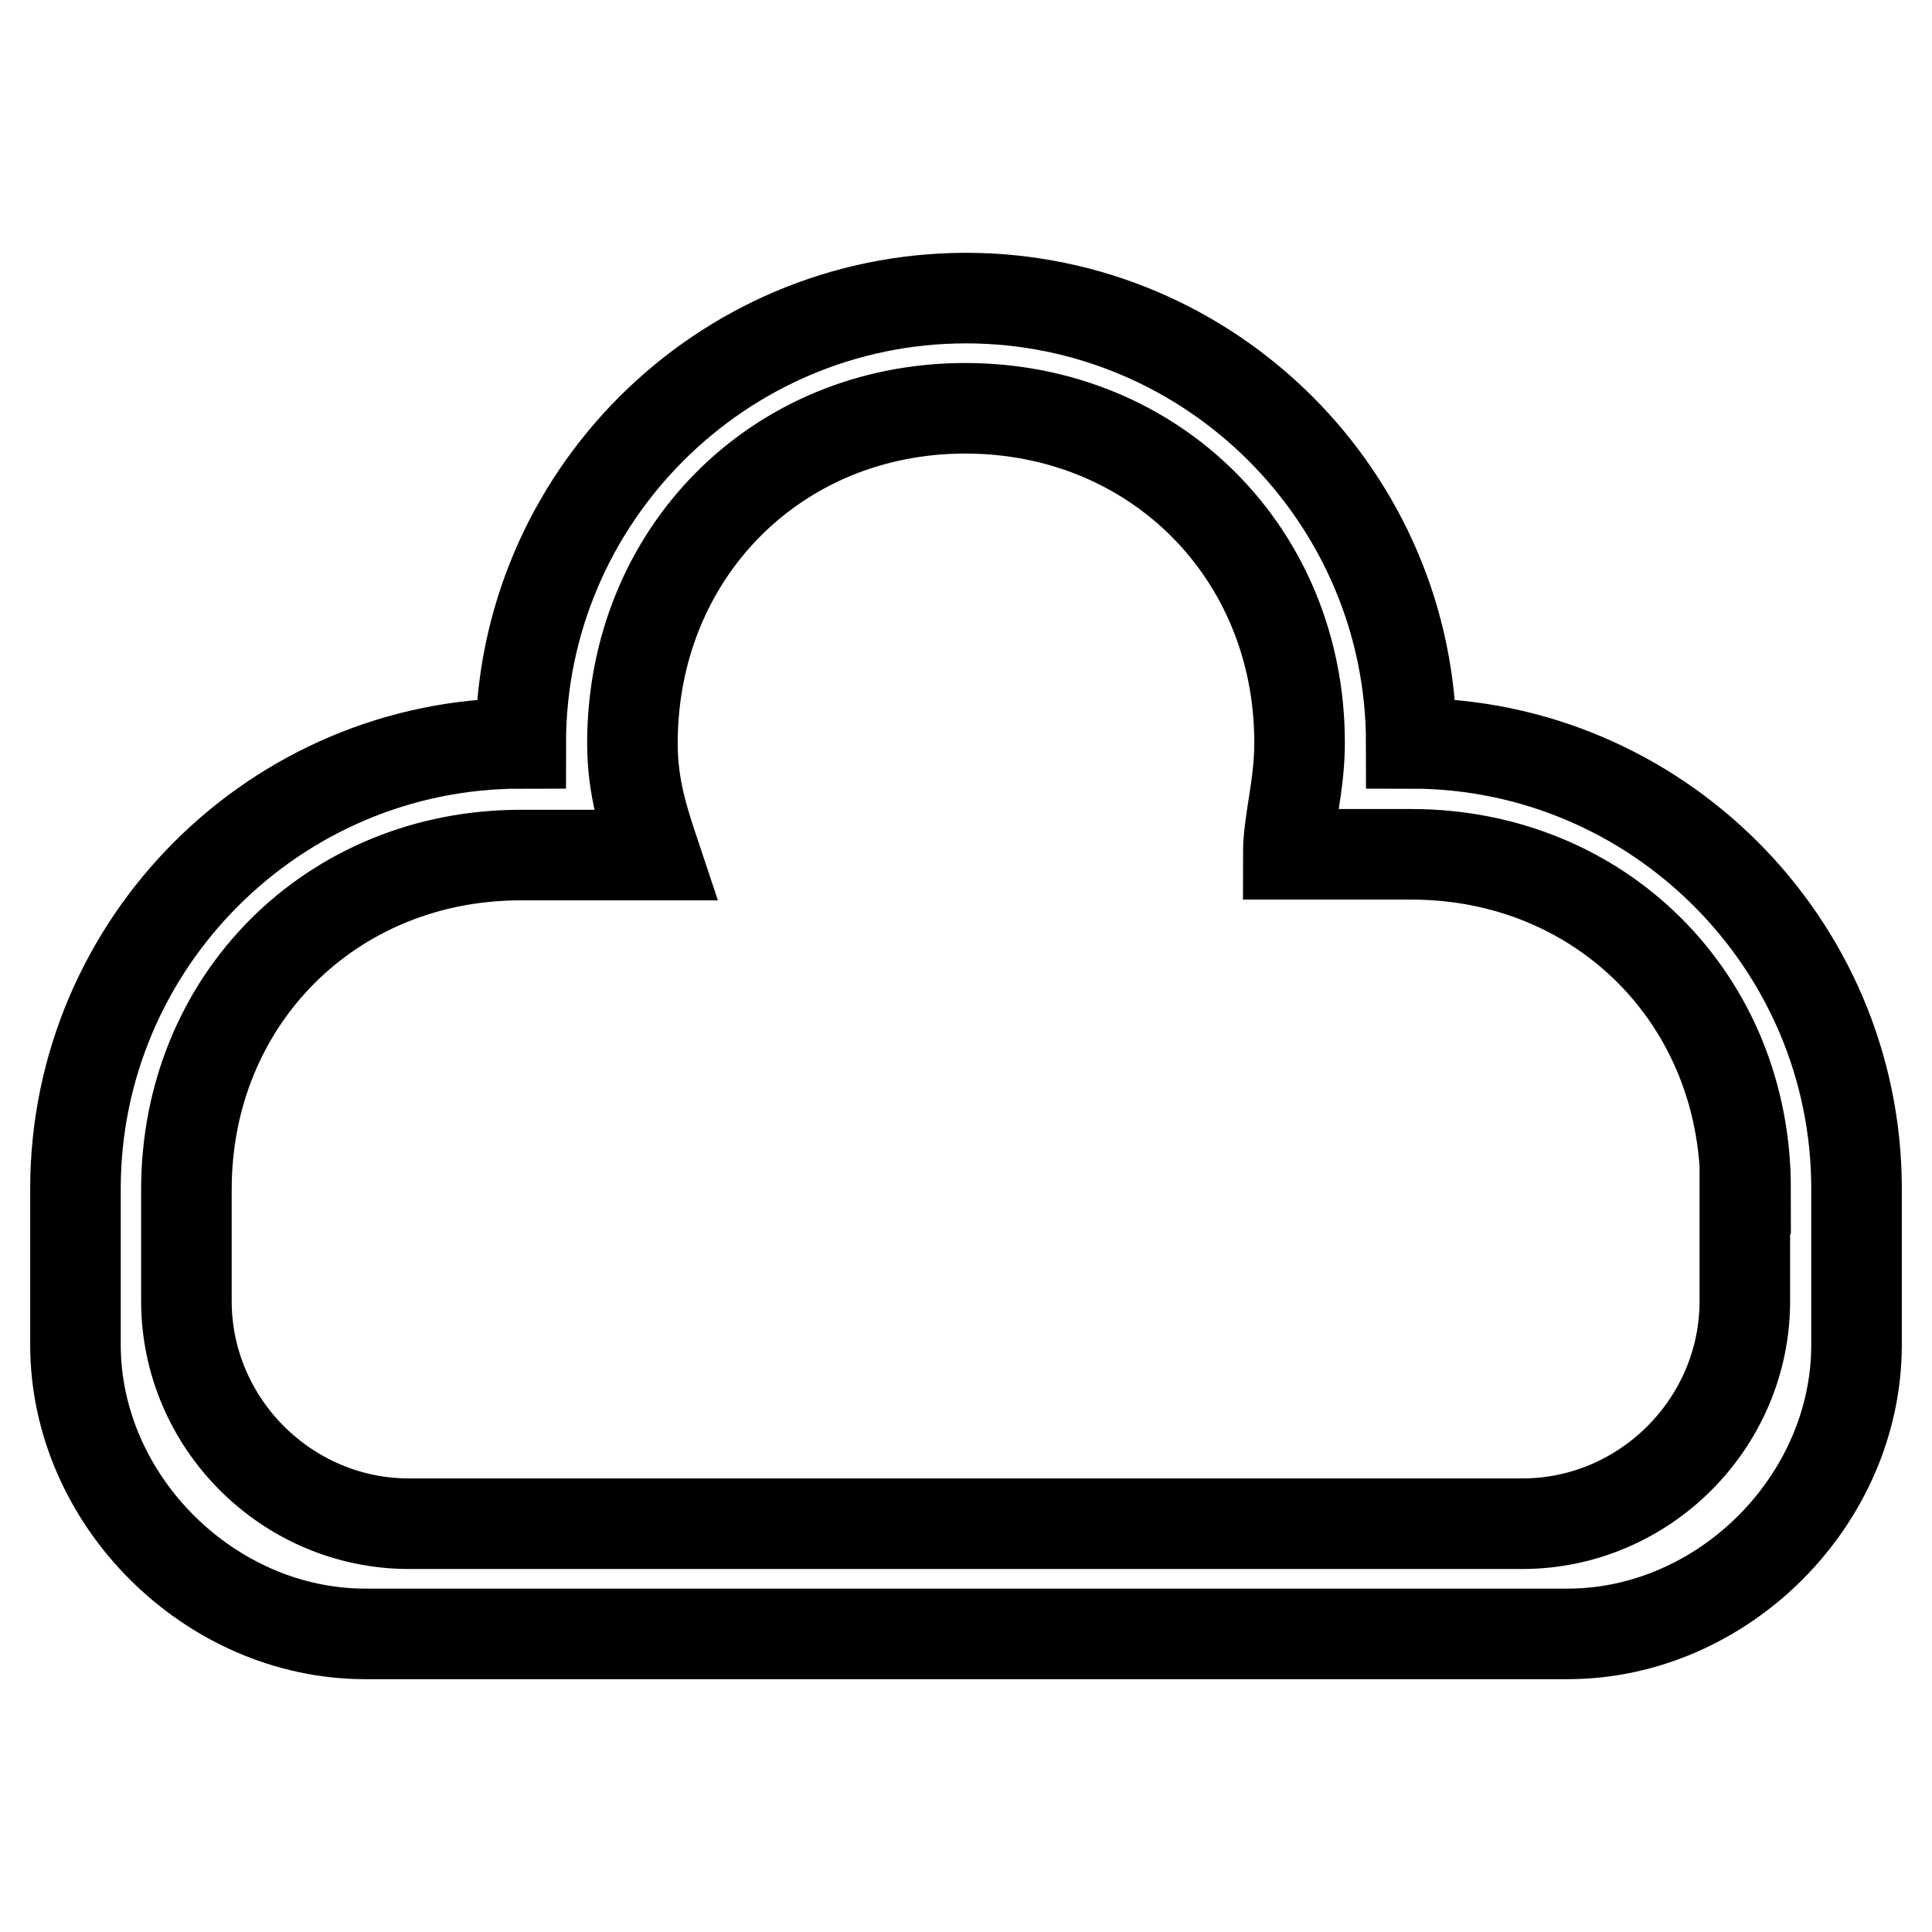 <?xml version="1.0" encoding="utf-8"?>
<!-- Svg Vector Icons : http://www.onlinewebfonts.com/icon -->
<!DOCTYPE svg PUBLIC "-//W3C//DTD SVG 1.1//EN" "http://www.w3.org/Graphics/SVG/1.1/DTD/svg11.dtd">
<svg version="1.1" xmlns="http://www.w3.org/2000/svg" xmlns:xlink="http://www.w3.org/1999/xlink" x="0px" y="0px" viewBox="0 0 256 256" enable-background="new 0 0 256 256" xml:space="preserve">
<g> <path stroke-width="12" fill-opacity="0" stroke="#000000"  d="M207.7,216.5H48.4c-20.6,0-38.4-17.7-38.4-38.3v-20.7c0-32.5,26.5-59,59-59c0-32.5,26.5-59,59-59 s59,26.5,59,59c32.5,0,59,26.5,59,59v20.7C246,198.8,228.3,216.5,207.7,216.5z M231.3,157.5c0-25.1-19.2-44.3-44.3-44.3h-1.5h-14.8 c0-4.4,1.5-8.9,1.5-14.8c0-25.1-19.2-44.3-44.3-44.3S83.8,73.4,83.8,98.5c0,5.9,1.5,10.3,3,14.8H72h-3c-25.1,0-44.3,19.2-44.3,44.3 v14.8c0,16.2,13.3,29.5,29.5,29.5h147.5c16.2,0,29.5-13.3,29.5-29.5V157.5z"/></g>
</svg>
